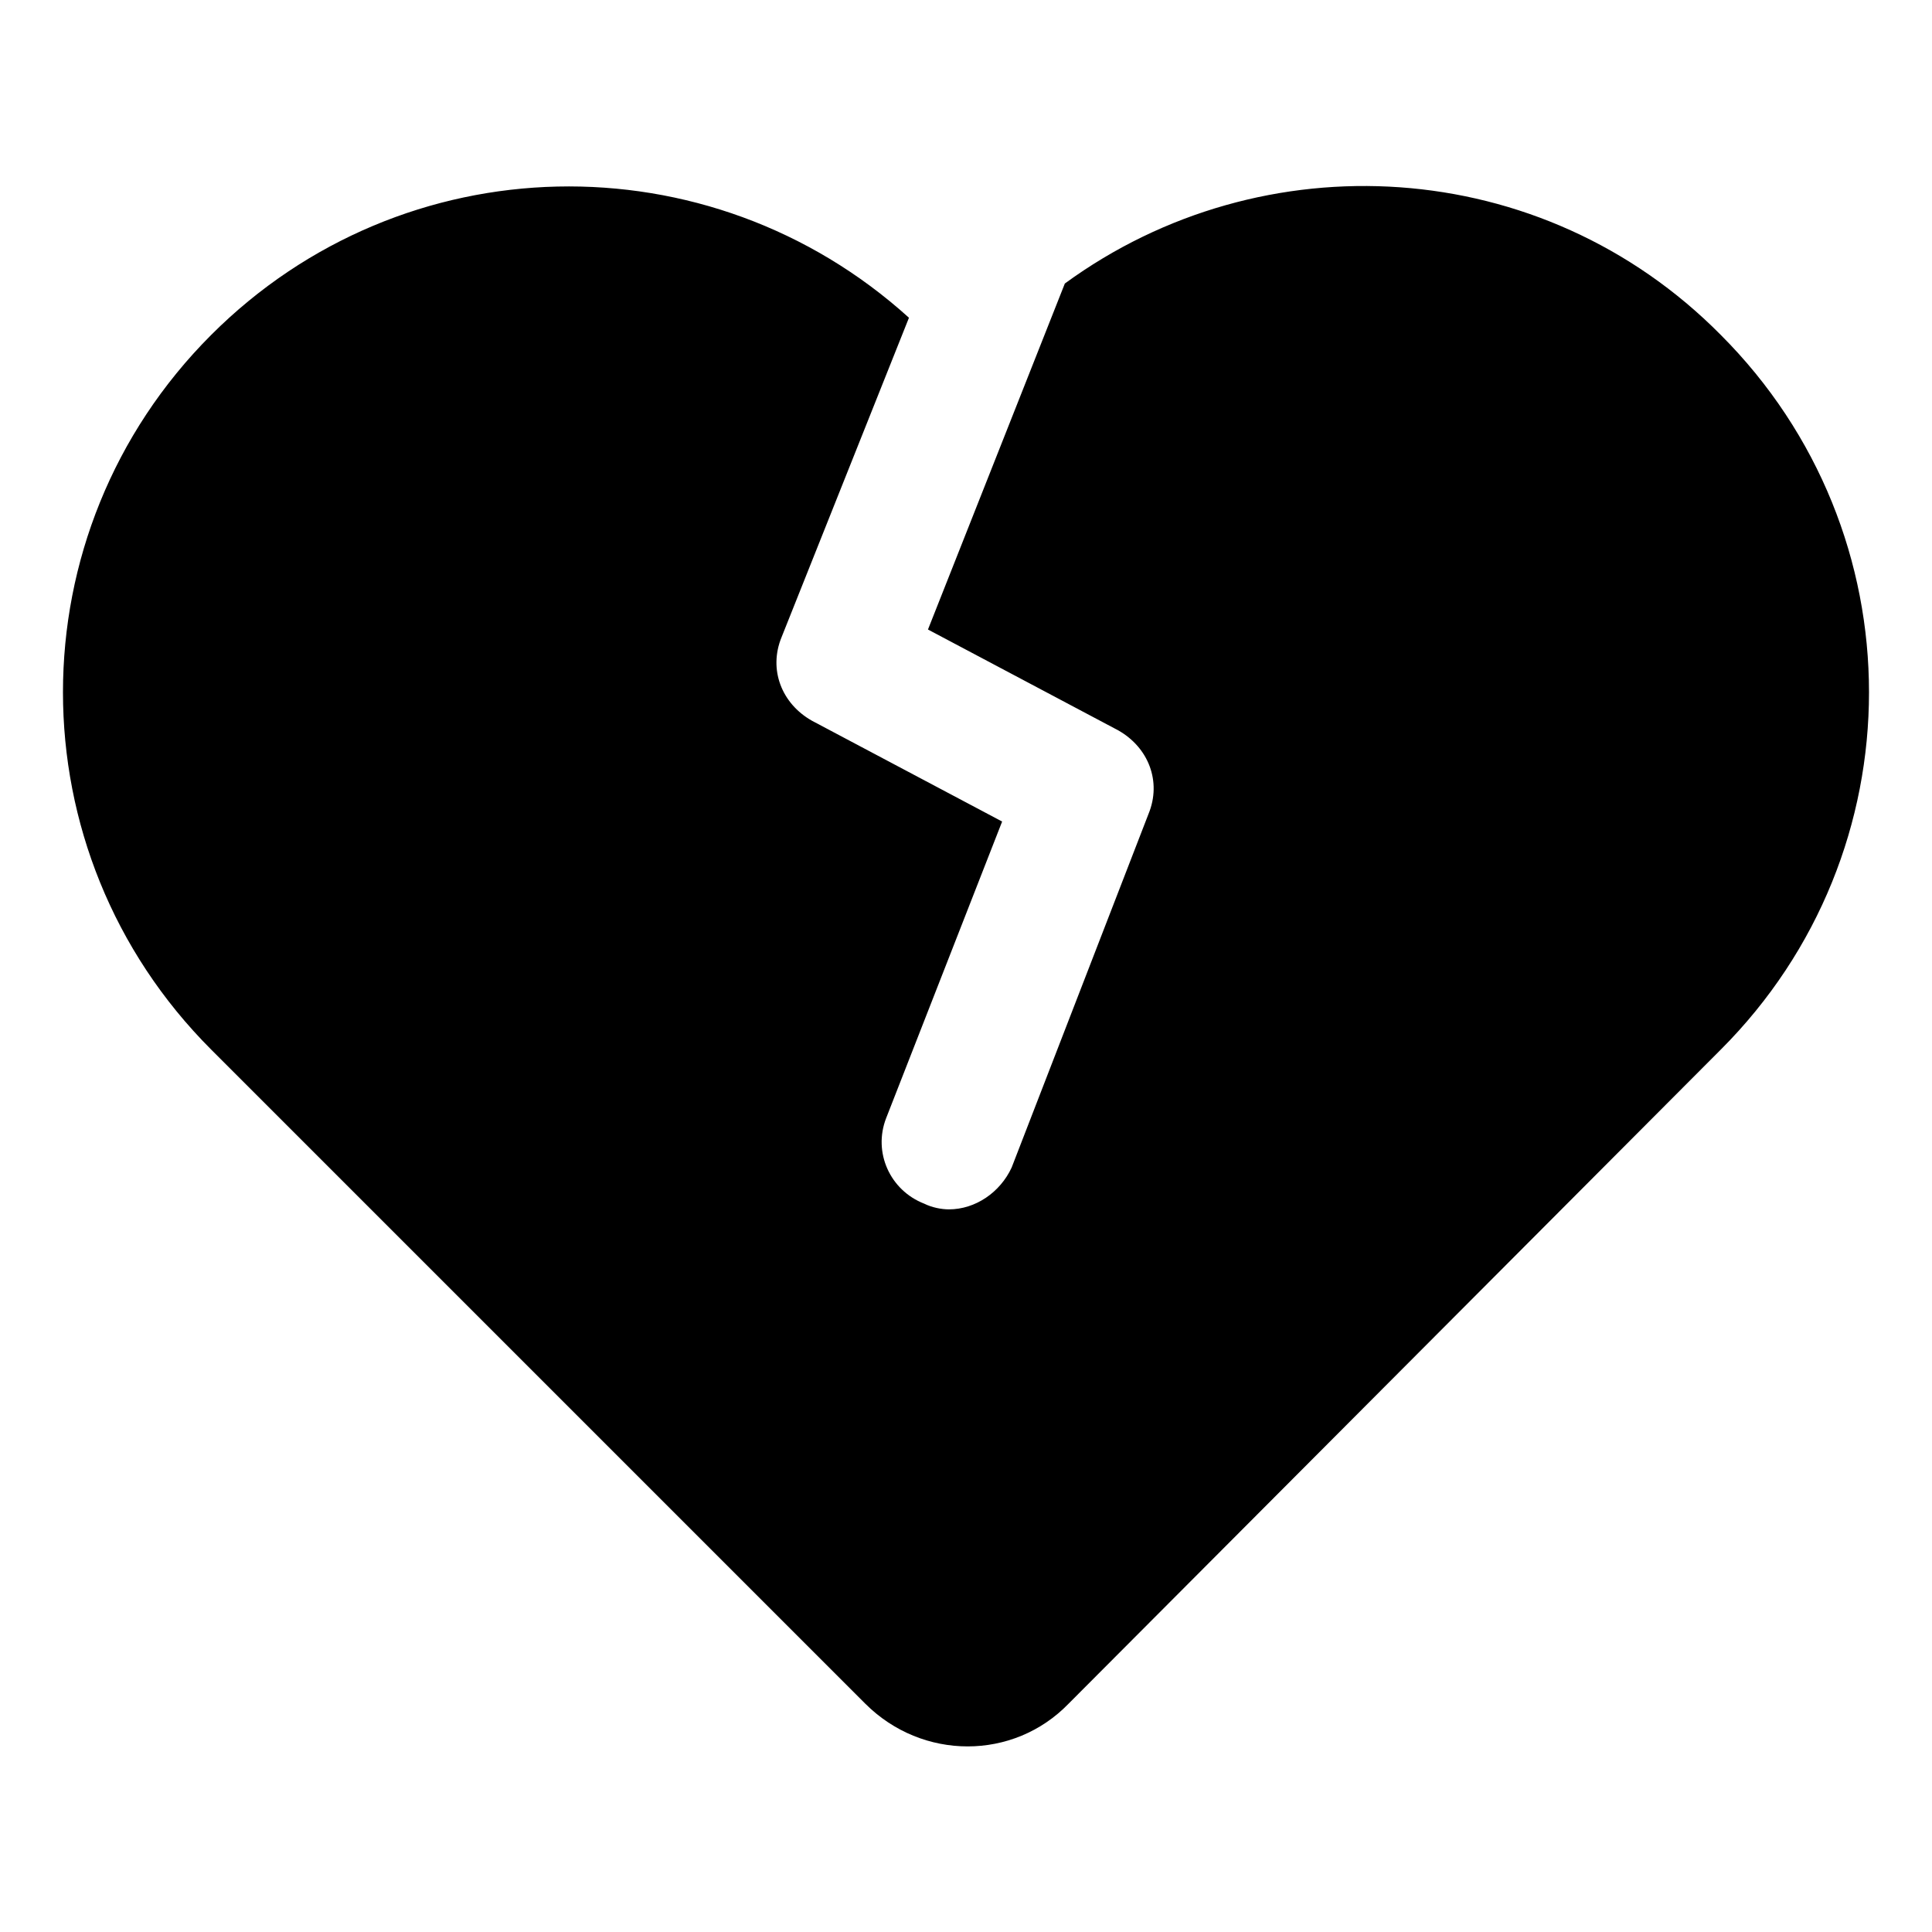 <?xml version="1.0" encoding="UTF-8"?>
<!-- Uploaded to: SVG Repo, www.svgrepo.com, Generator: SVG Repo Mixer Tools -->
<svg fill="#000000" width="800px" height="800px" version="1.1" viewBox="144 144 512 512" xmlns="http://www.w3.org/2000/svg">
 <path d="m600.01 422.17-172.81 173.31c-14.609 15.113-38.793 15.113-53.906 0l-173.31-173.31c-52.395-52.398-52.395-137.04 0-189.43 50.887-50.887 132-52.398 184.9-4.535l-33.754 84.641c-3.527 8.566 0 17.633 8.062 22.168l50.383 26.703-30.734 78.594c-3.527 9.07 1.008 19.145 10.078 22.672 2.016 1.008 4.535 1.512 6.551 1.512 7.055 0 13.602-4.535 16.625-11.082l36.27-93.711c3.527-8.566 0-17.633-8.062-22.168l-50.383-26.703 36.273-91.691c52.395-38.289 126.46-34.258 173.81 13.602 52.402 52.395 52.402 137.04 0.008 189.43z"/>
</svg>